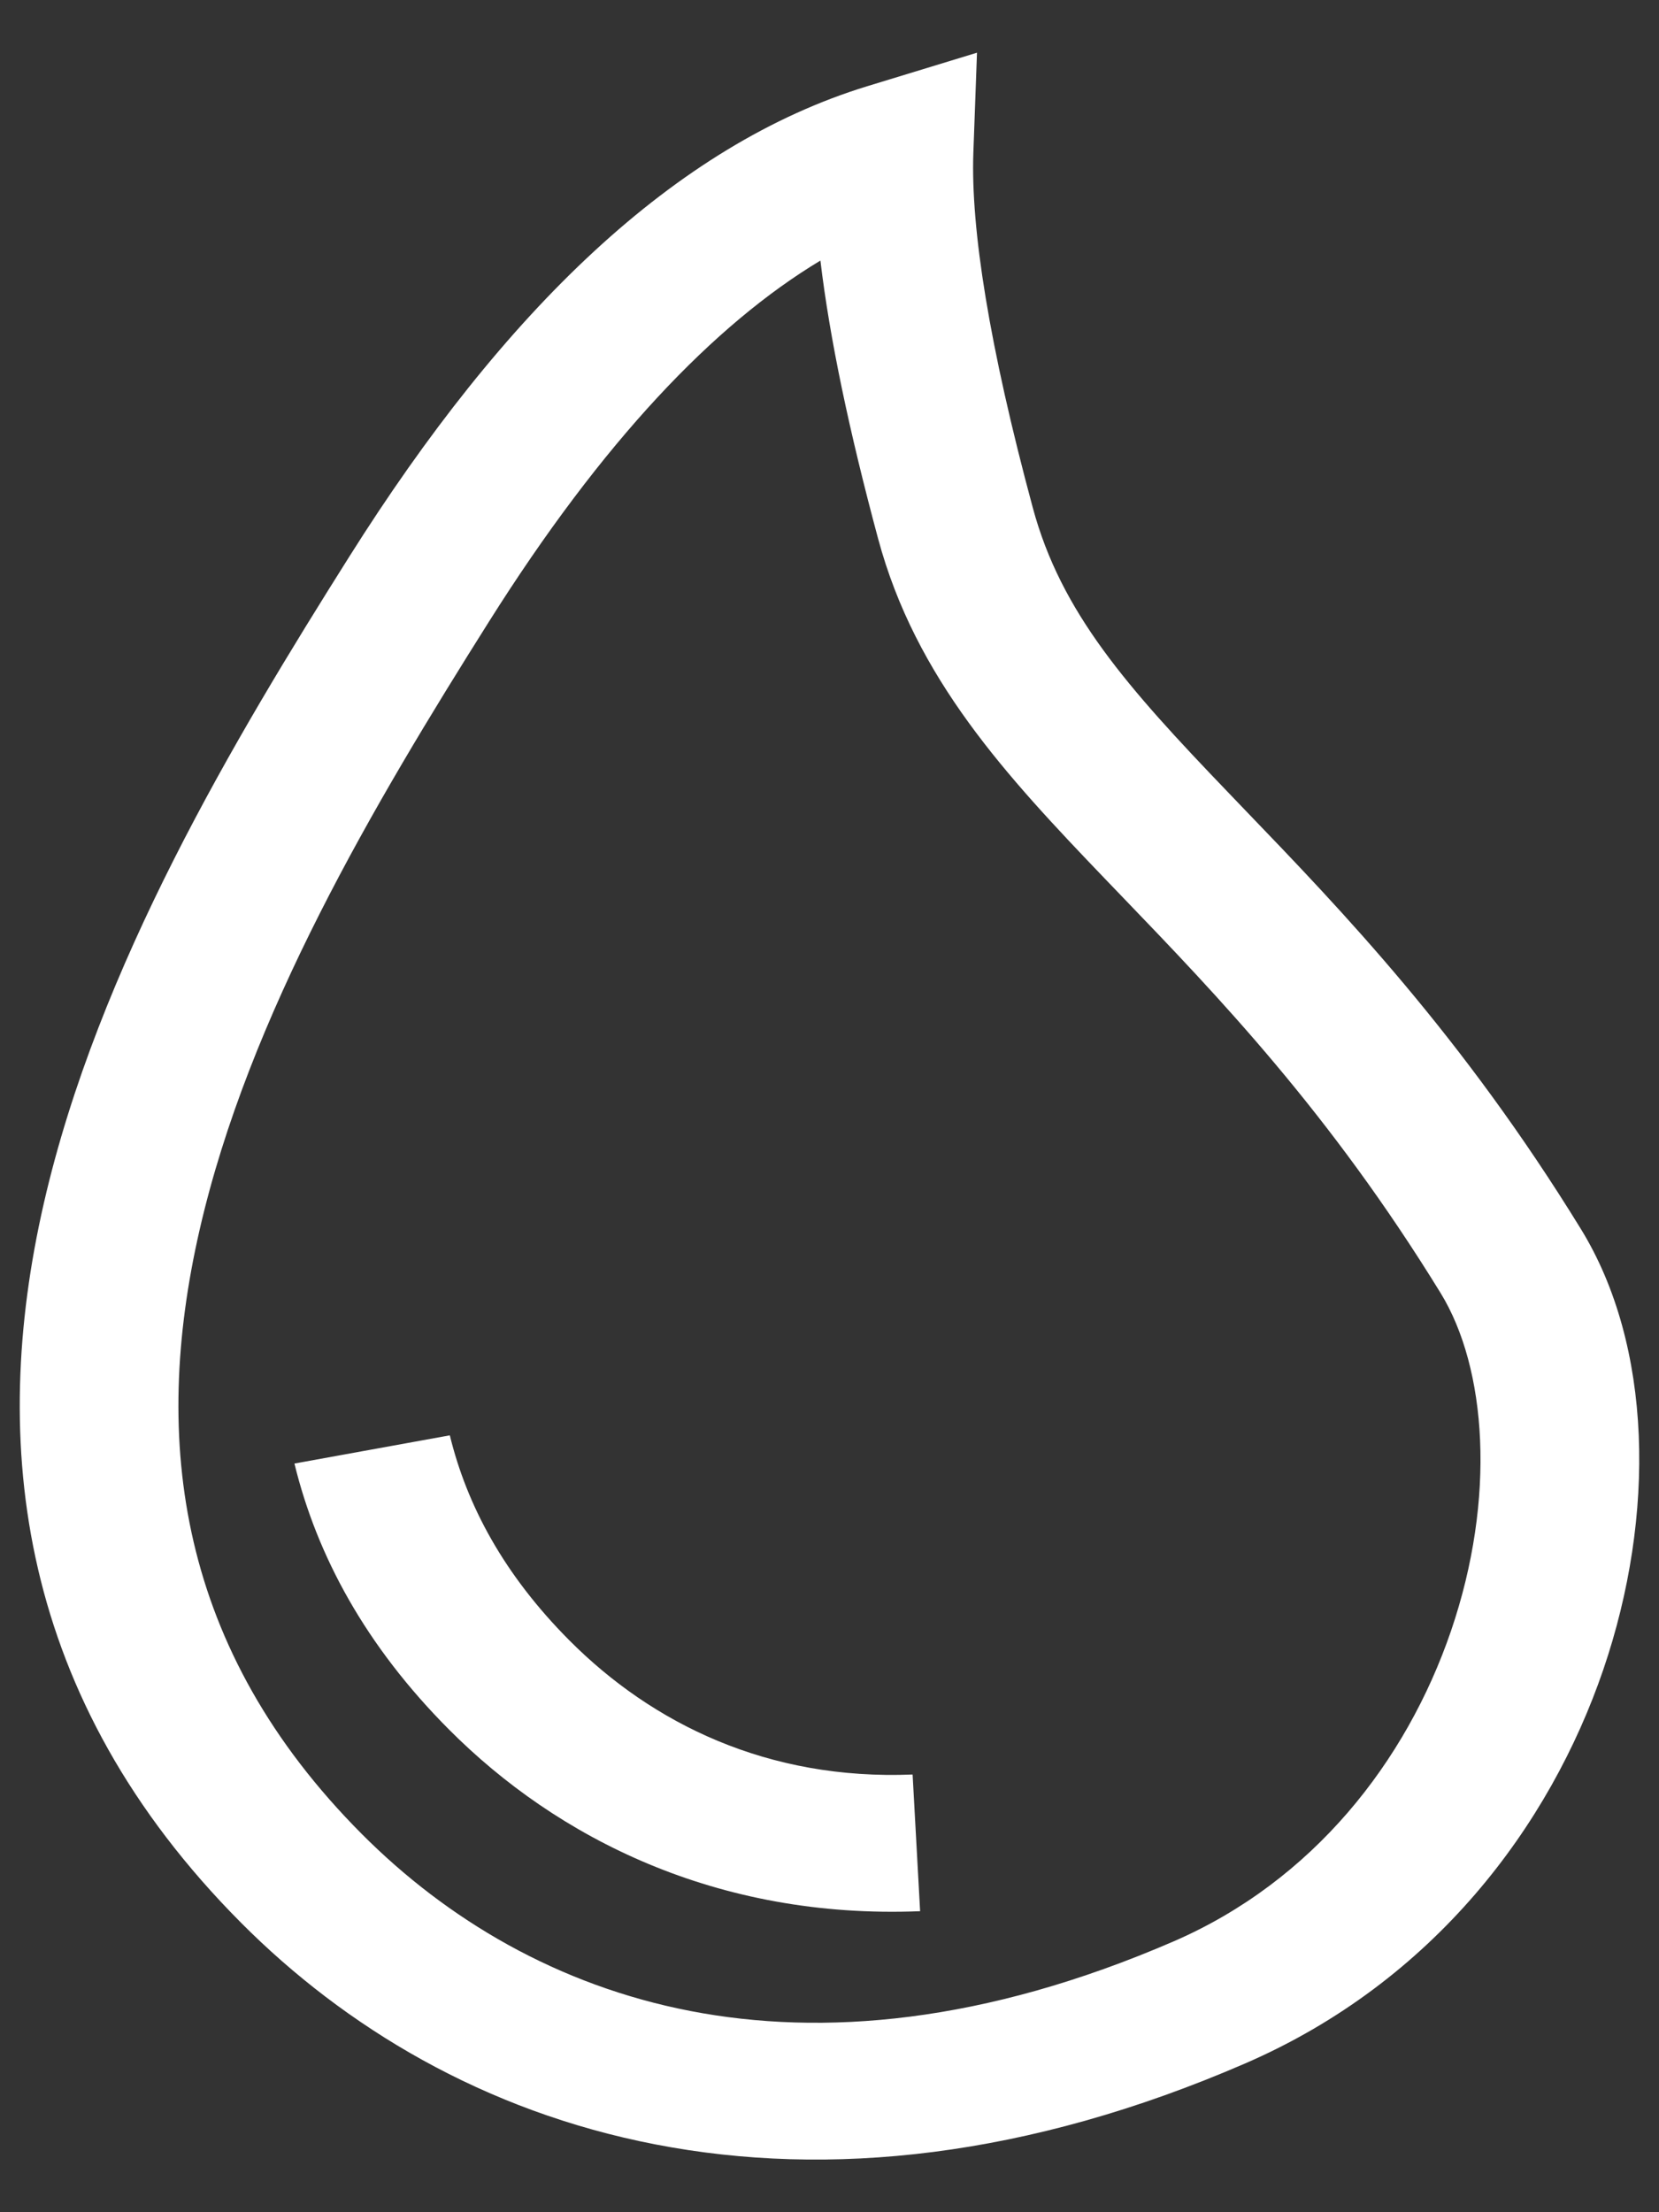 <svg width="21" height="28" viewBox="0 0 21 28" fill="none" xmlns="http://www.w3.org/2000/svg">
<rect x="0" y="0" width="21" height="28" fill="#333333" stroke="none"/>
<path fill-rule="evenodd" clip-rule="evenodd" d="M12.321 1.933L12.367 0.667L10.982 1.09C8.541 1.836 6.383 3.931 4.421 7.046C2.974 9.342 1.241 12.232 0.554 15.233C-0.141 18.271 0.222 21.495 3.054 24.339C4.359 25.649 6.12 26.721 8.298 27.142C10.487 27.566 13 27.313 15.759 26.118C18.151 25.082 19.62 23.108 20.295 21.132C20.962 19.179 20.919 17.032 20.011 15.555C18.506 13.107 16.984 11.524 15.751 10.243L15.543 10.026C14.268 8.698 13.431 7.755 13.073 6.425C12.52 4.374 12.287 2.892 12.321 1.933ZM6.187 7.872C7.629 5.583 9.041 4.106 10.385 3.298C10.502 4.283 10.75 5.46 11.115 6.817C11.592 8.589 12.733 9.815 13.994 11.13L14.194 11.338C15.419 12.611 16.828 14.077 18.235 16.365C18.818 17.314 18.942 18.96 18.367 20.643C17.799 22.303 16.615 23.809 14.856 24.572C12.447 25.615 10.407 25.776 8.738 25.453C7.06 25.128 5.659 24.296 4.579 23.212C2.256 20.879 1.913 18.244 2.526 15.569C3.147 12.856 4.735 10.176 6.187 7.872ZM3.727 18.524C4.013 19.696 4.631 20.834 5.683 21.89C7.049 23.262 9.073 24.294 11.647 24.19L11.552 22.46C9.72 22.535 8.258 21.817 7.208 20.763C6.378 19.929 5.911 19.056 5.694 18.167L3.727 18.524Z" fill="white"/>
</svg>
